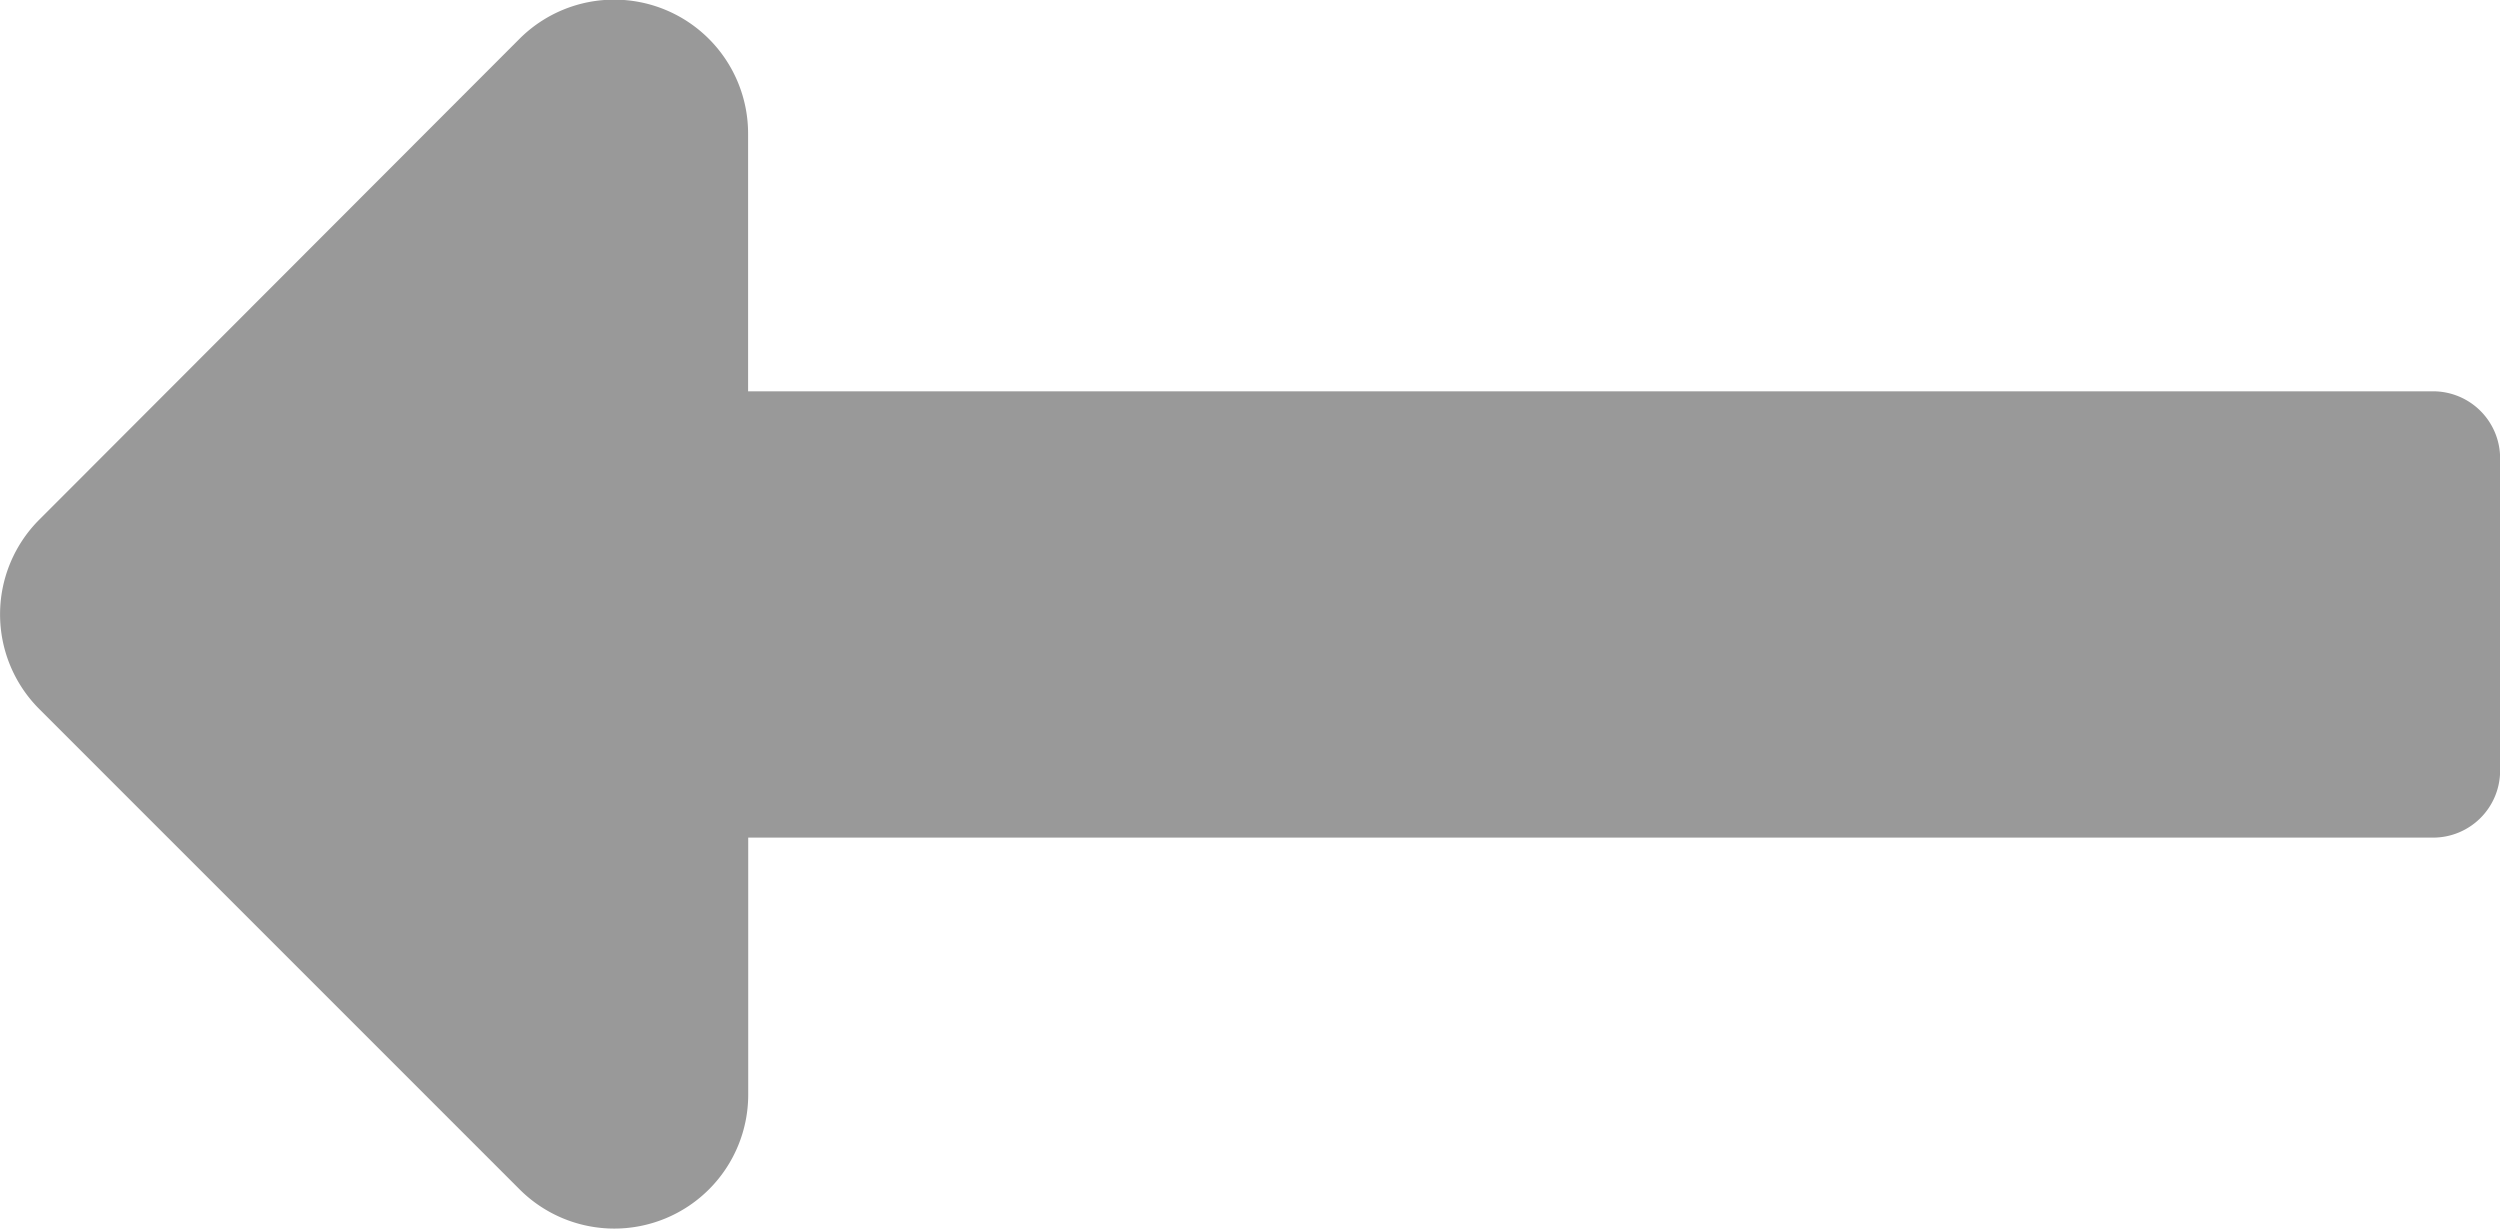 <svg xmlns="http://www.w3.org/2000/svg" width="21" height="10.323" viewBox="0 0 21 10.323">
  <path id="FontAwsome_long-arrow-alt-left_" data-name="FontAwsome (long-arrow-alt-left)" d="M6.283,152.929H20.437a.563.563,0,0,0,.563-.562v-2.625a.563.563,0,0,0-.563-.562H6.283V147.02a1.125,1.125,0,0,0-1.921-.8L.329,150.258a1.125,1.125,0,0,0,0,1.591l4.034,4.034a1.125,1.125,0,0,0,1.921-.8v-2.159Z" transform="translate(0.001 -145.893)" fill="#999"/>
</svg>
